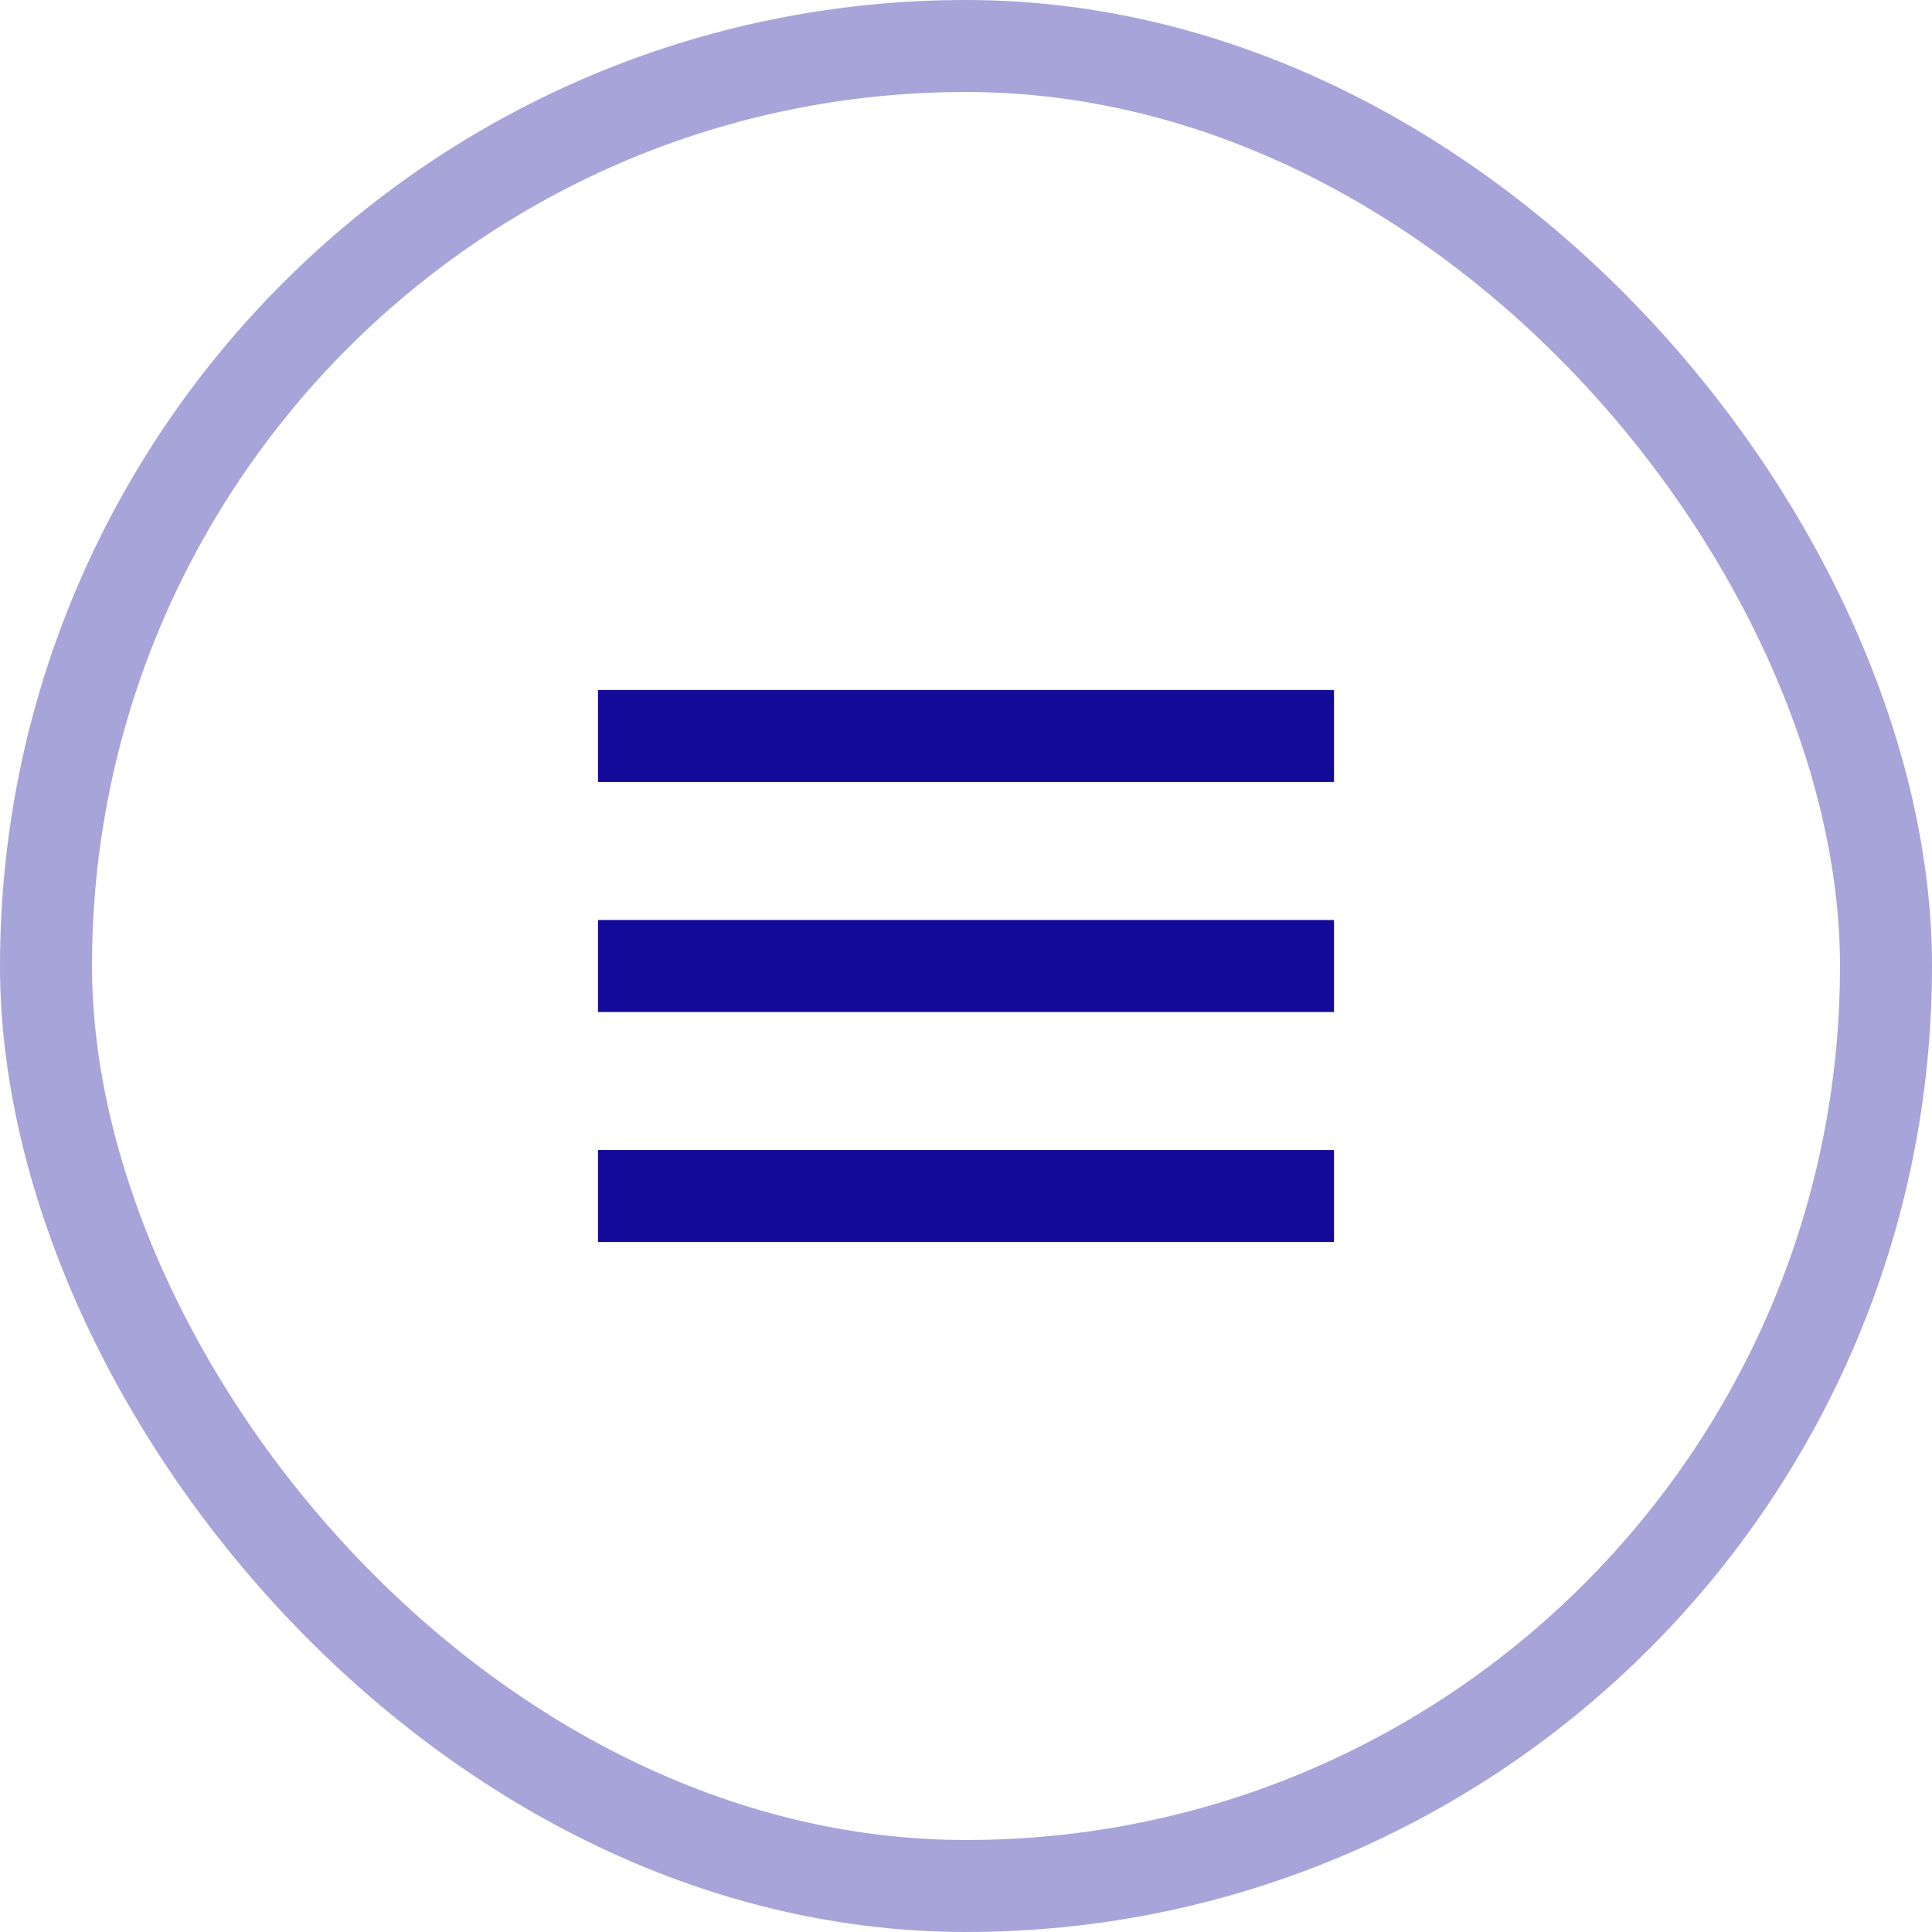<svg width="42" height="42" viewBox="0 0 42 42" fill="none" xmlns="http://www.w3.org/2000/svg">
<rect x="1" y="1" width="40" height="40" rx="20" stroke="#A7A4DA" stroke-width="2"/>
<line x1="13" y1="16" x2="29" y2="16" stroke="#140A9A" stroke-width="2"/>
<line x1="13" y1="21" x2="29" y2="21" stroke="#140A9A" stroke-width="2"/>
<line x1="13" y1="26" x2="29" y2="26" stroke="#140A9A" stroke-width="2"/>
</svg>
